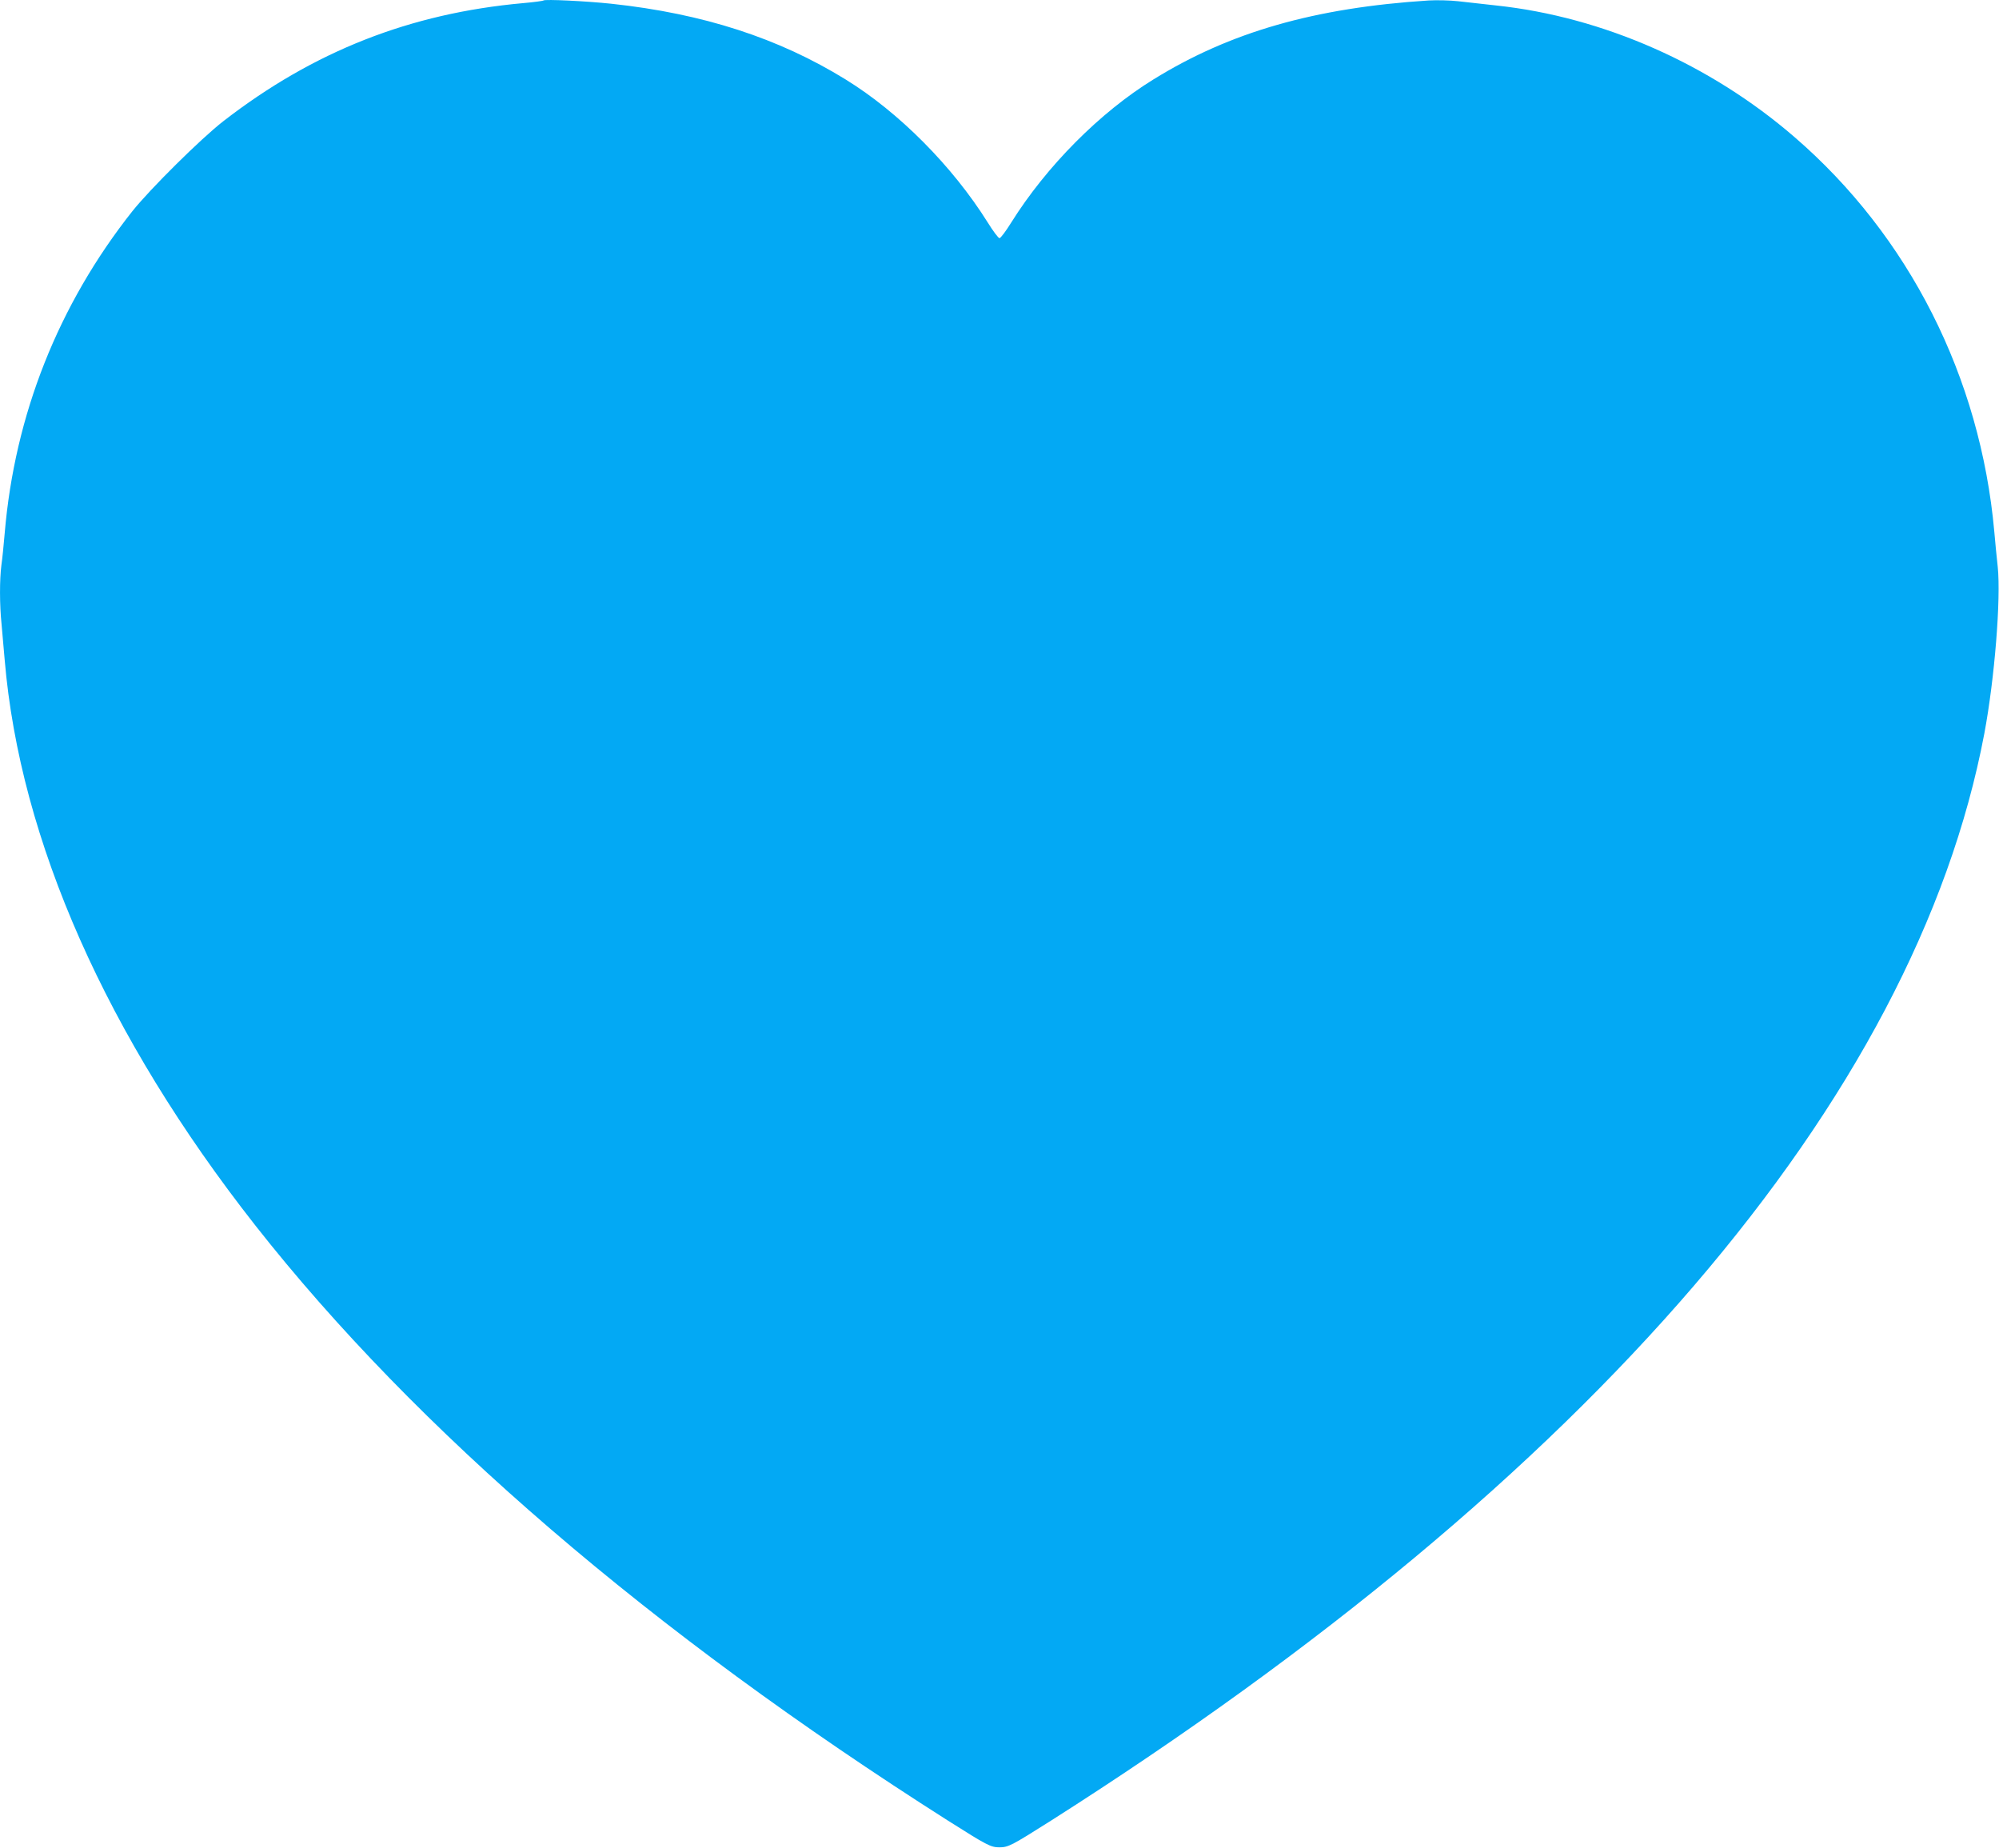 <?xml version="1.0" standalone="no"?>
<!DOCTYPE svg PUBLIC "-//W3C//DTD SVG 20010904//EN"
 "http://www.w3.org/TR/2001/REC-SVG-20010904/DTD/svg10.dtd">
<svg version="1.0" xmlns="http://www.w3.org/2000/svg"
 width="1280pt" height="1183pt" viewBox="0 0 1280 1183"
 preserveAspectRatio="xMidYMid meet">
<g transform="translate(0,1183) scale(0.1,-0.1)"
fill="#03a9f4" stroke="none">
<path d="M3480 11827 c-3 -3 -61 -11 -130 -17 -723 -65 -1342 -308 -1920 -756
-143 -111 -468 -433 -583 -577 -473 -598 -753 -1303 -817 -2062 -6 -71 -15
-163 -21 -203 -12 -93 -12 -254 1 -379 5 -54 14 -156 20 -228 98 -1157 653
-2409 1604 -3620 1031 -1312 2533 -2603 4436 -3812 250 -158 273 -171 330
-171 57 0 80 13 330 171 3452 2194 5533 4618 5976 6960 66 351 107 865 86
1067 -7 58 -16 159 -22 225 -89 990 -546 1894 -1279 2527 -540 467 -1226 770
-1911 843 -80 9 -189 21 -242 27 -53 6 -138 8 -190 5 -731 -47 -1272 -202
-1763 -506 -341 -210 -684 -555 -910 -916 -34 -55 -68 -100 -75 -100 -7 0 -41
45 -75 100 -226 361 -569 706 -910 916 -429 265 -913 422 -1500 485 -160 17
-427 30 -435 21z"/>
</g>
</svg>

